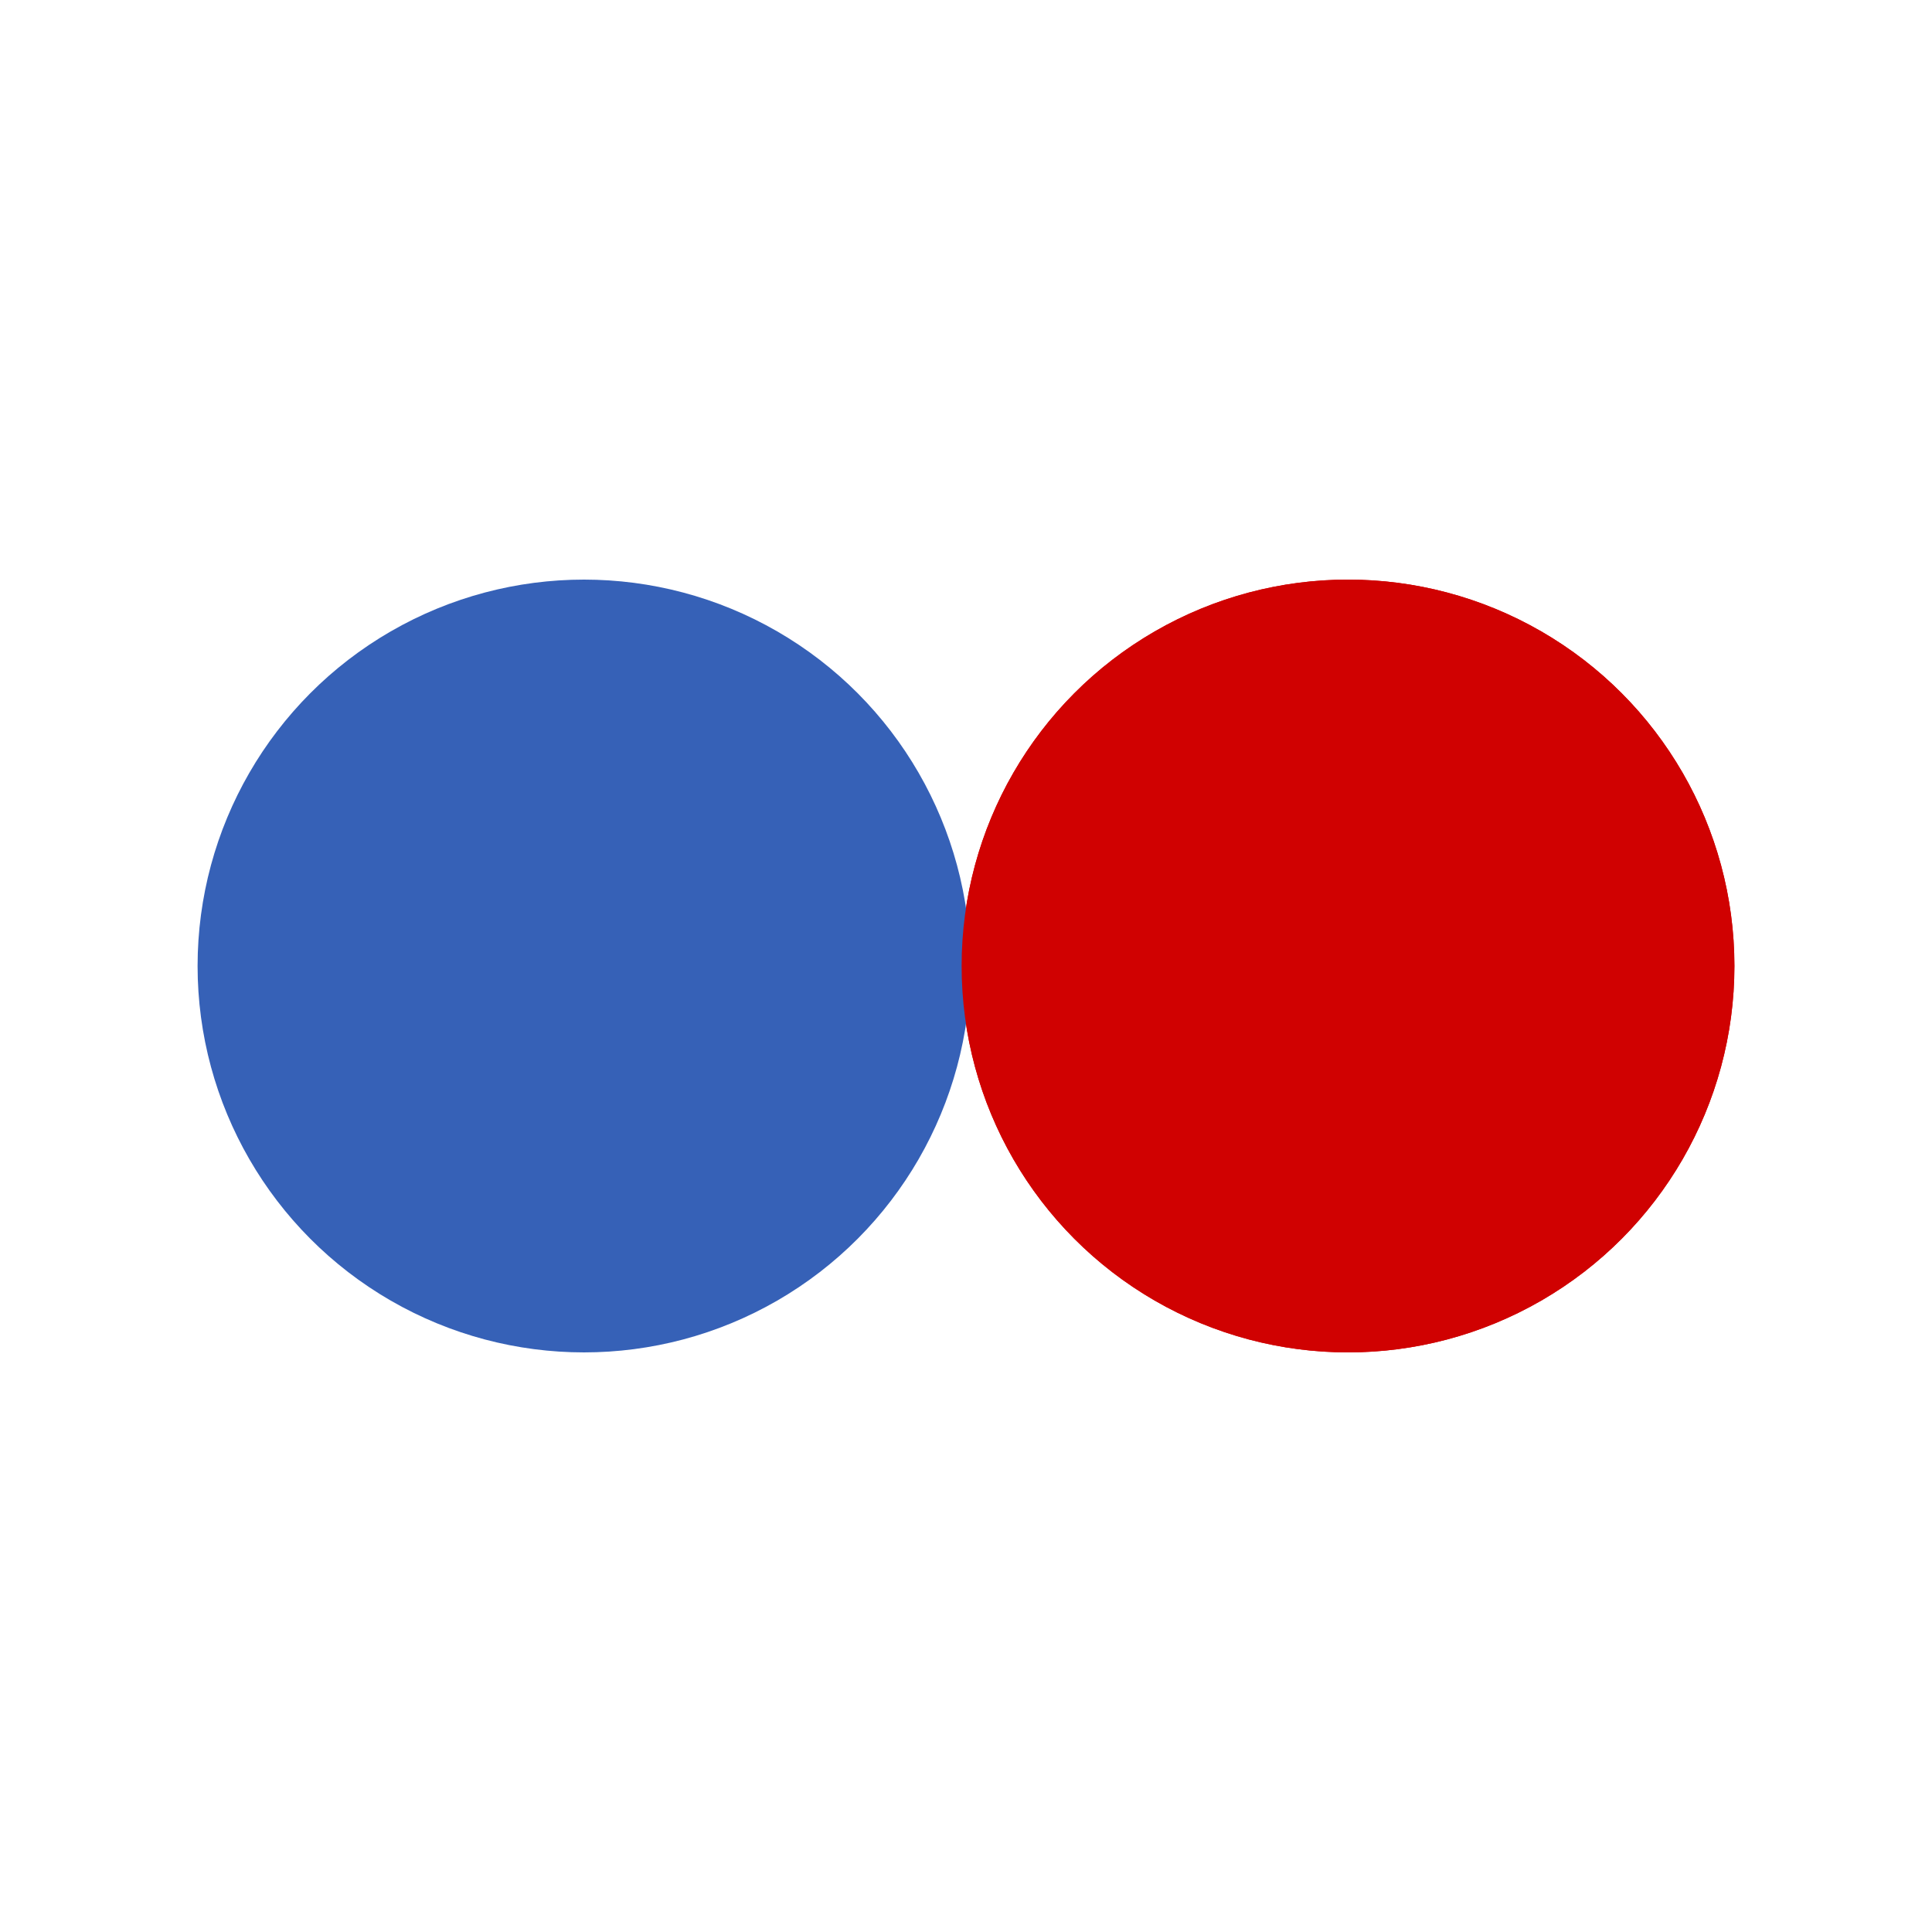 <?xml version="1.0" encoding="utf-8"?>
<svg xmlns="http://www.w3.org/2000/svg" xmlns:xlink="http://www.w3.org/1999/xlink" style="margin: auto; background: none; display: block; shape-rendering: auto;" width="20px" height="20px" viewBox="0 0 100 100" preserveAspectRatio="xMidYMid">
<circle cx="69.773" cy="50" fill="#d00101" r="20">
  <animate attributeName="cx" repeatCount="indefinite" dur="1.37s" keyTimes="0;0.5;1" values="30;70;30" begin="-0.685s"></animate>
</circle>
<circle cx="30.227" cy="50" fill="#3661b7" r="20">
  <animate attributeName="cx" repeatCount="indefinite" dur="1.37s" keyTimes="0;0.5;1" values="30;70;30" begin="0s"></animate>
</circle>
<circle cx="69.773" cy="50" fill="#d00101" r="20">
  <animate attributeName="cx" repeatCount="indefinite" dur="1.37s" keyTimes="0;0.5;1" values="30;70;30" begin="-0.685s"></animate>
  <animate attributeName="fill-opacity" values="0;0;1;1" calcMode="discrete" keyTimes="0;0.499;0.5;1" dur="1.37s" repeatCount="indefinite"></animate>
</circle>
<!-- [ldio] generated by https://loading.io/ --></svg>